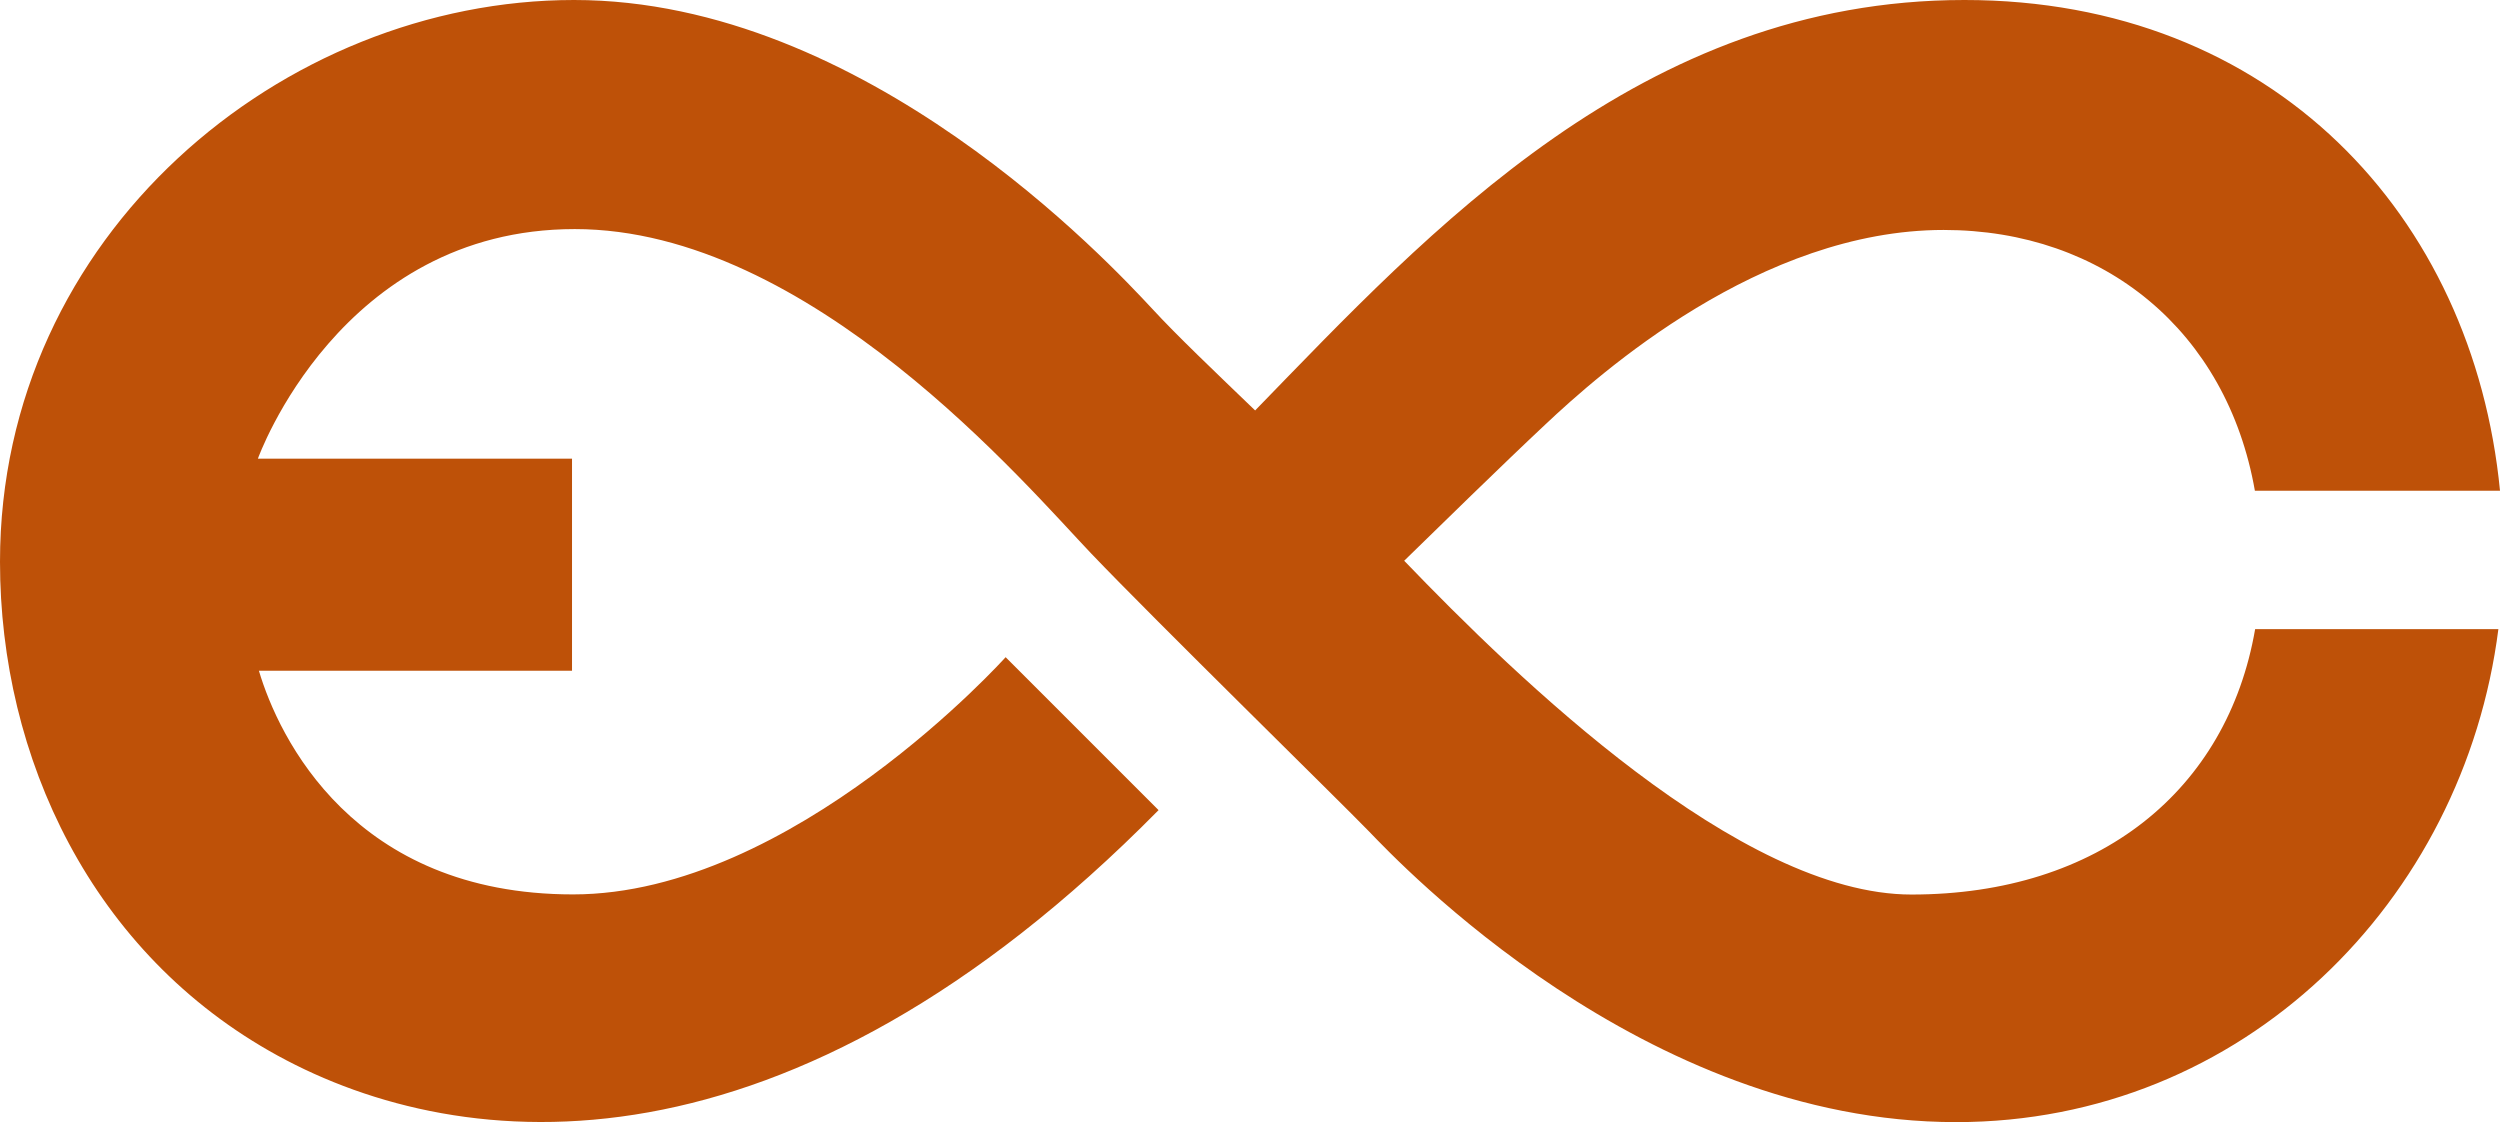 <svg xmlns="http://www.w3.org/2000/svg" viewBox="0 0 199.6 89.59"><defs><style>.cls-1{fill:#be5108;}</style></defs><g id="Laag_2" data-name="Laag 2"><g id="Layer_2" data-name="Layer 2"><path class="cls-1" d="M180.05,50.23h0c-2.22,12.86-12.44,21.19-27.44,21.19-13.7,0-31.48-17.27-40.5-26.65,2.53-2.47,8-7.82,11.27-10.88,4.32-4.07,17.19-15.53,31.8-15.53,12.81,0,22.62,8.1,24.85,20.82H199.6C197.46,17.21,181.46,0,156.84,0,131,0,114.12,18.46,100.21,32.77c-3.2-3.08-6.27-6-8.21-8.11C88.59,21,69.08,0,45.83,0S0,18.76,0,44.85c0,15.6,7.31,31.29,22.17,39.43S62.85,94.74,92.5,64.68L80.29,52.47s-17,18.94-34.54,18.94S22.25,58.87,20.67,53.55h25V36.62H20.59s6.53-18.33,25.3-18.33S82,38.83,87.13,44.2,107,64,109.32,66.4s21.87,23.19,46.86,23.19c22.92,0,40.53-17.67,43.29-39.36Z"/></g></g></svg>